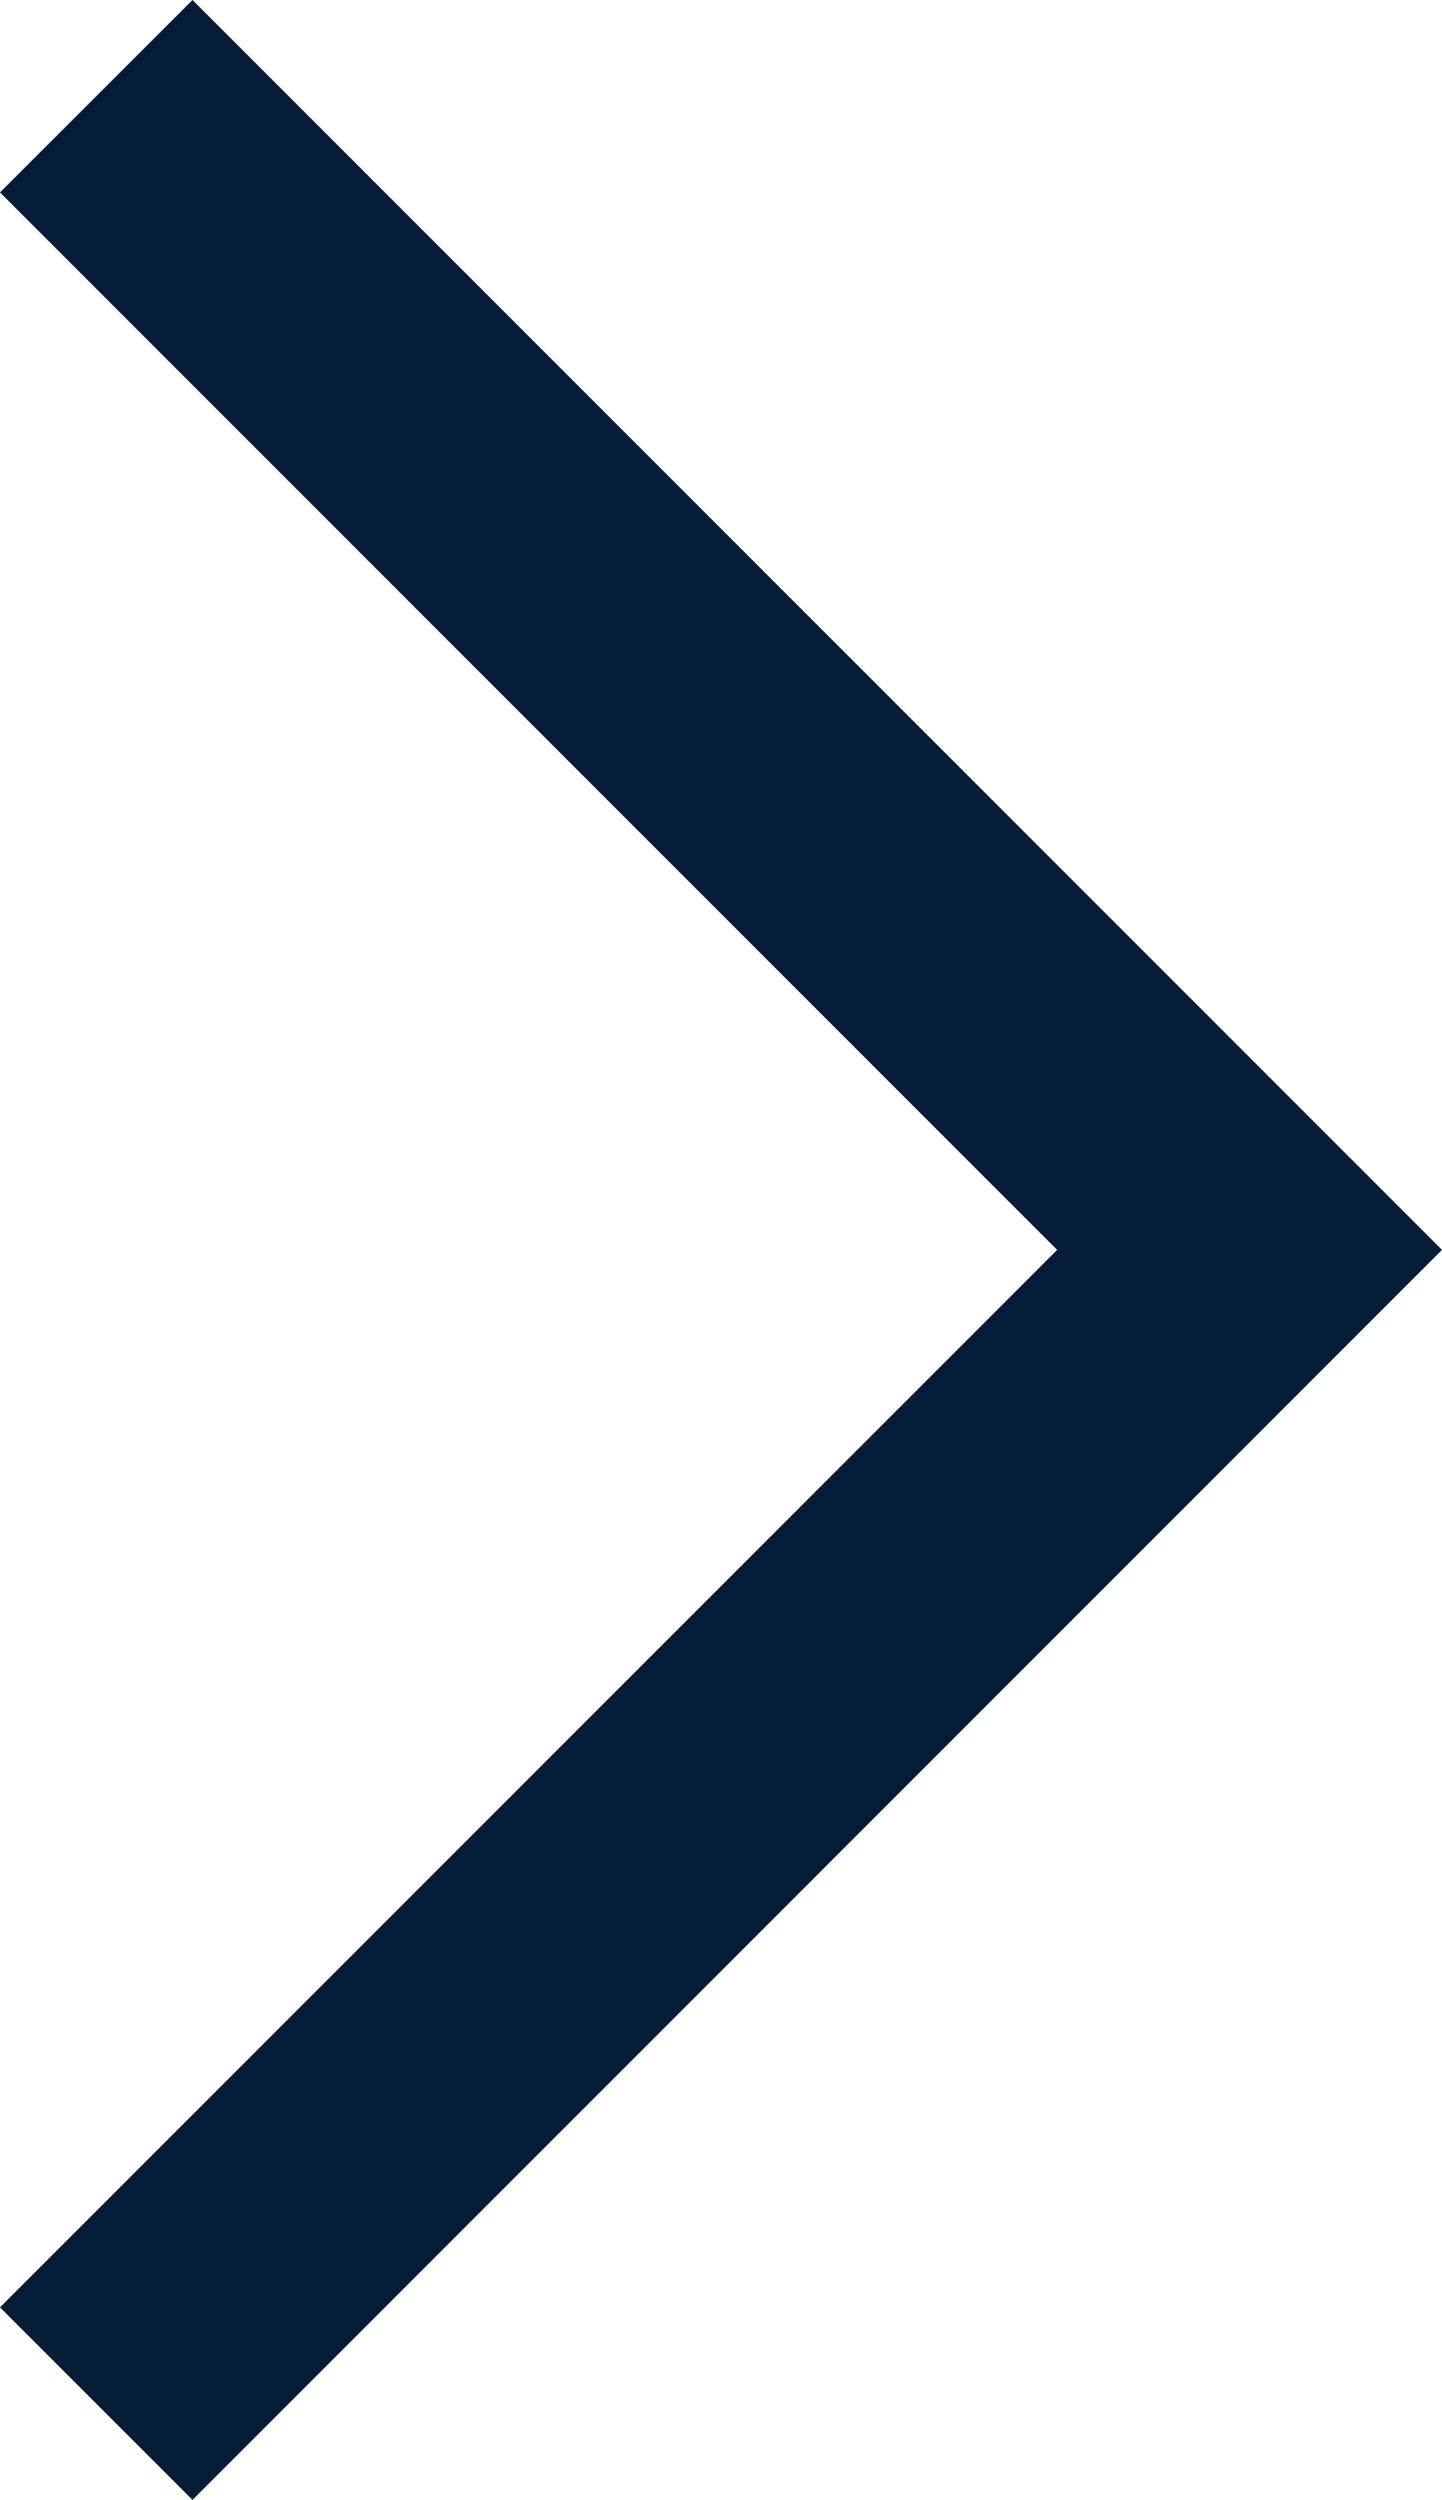 <?xml version="1.0" encoding="utf-8"?>
<!-- Generator: Adobe Illustrator 16.0.0, SVG Export Plug-In . SVG Version: 6.00 Build 0)  -->
<!DOCTYPE svg PUBLIC "-//W3C//DTD SVG 1.1//EN" "http://www.w3.org/Graphics/SVG/1.1/DTD/svg11.dtd">
<svg version="1.1" id="Layer_1" xmlns="http://www.w3.org/2000/svg" xmlns:xlink="http://www.w3.org/1999/xlink" x="0px" y="0px"
	 width="11.822px" height="20.489px" viewBox="0 0 11.822 20.489" enable-background="new 0 0 11.822 20.489" xml:space="preserve">
<polygon fill="#041c35" points="1.578,20.489 0,18.911 8.667,10.244 0,1.577 1.578,0 11.822,10.244 "/>
</svg>

